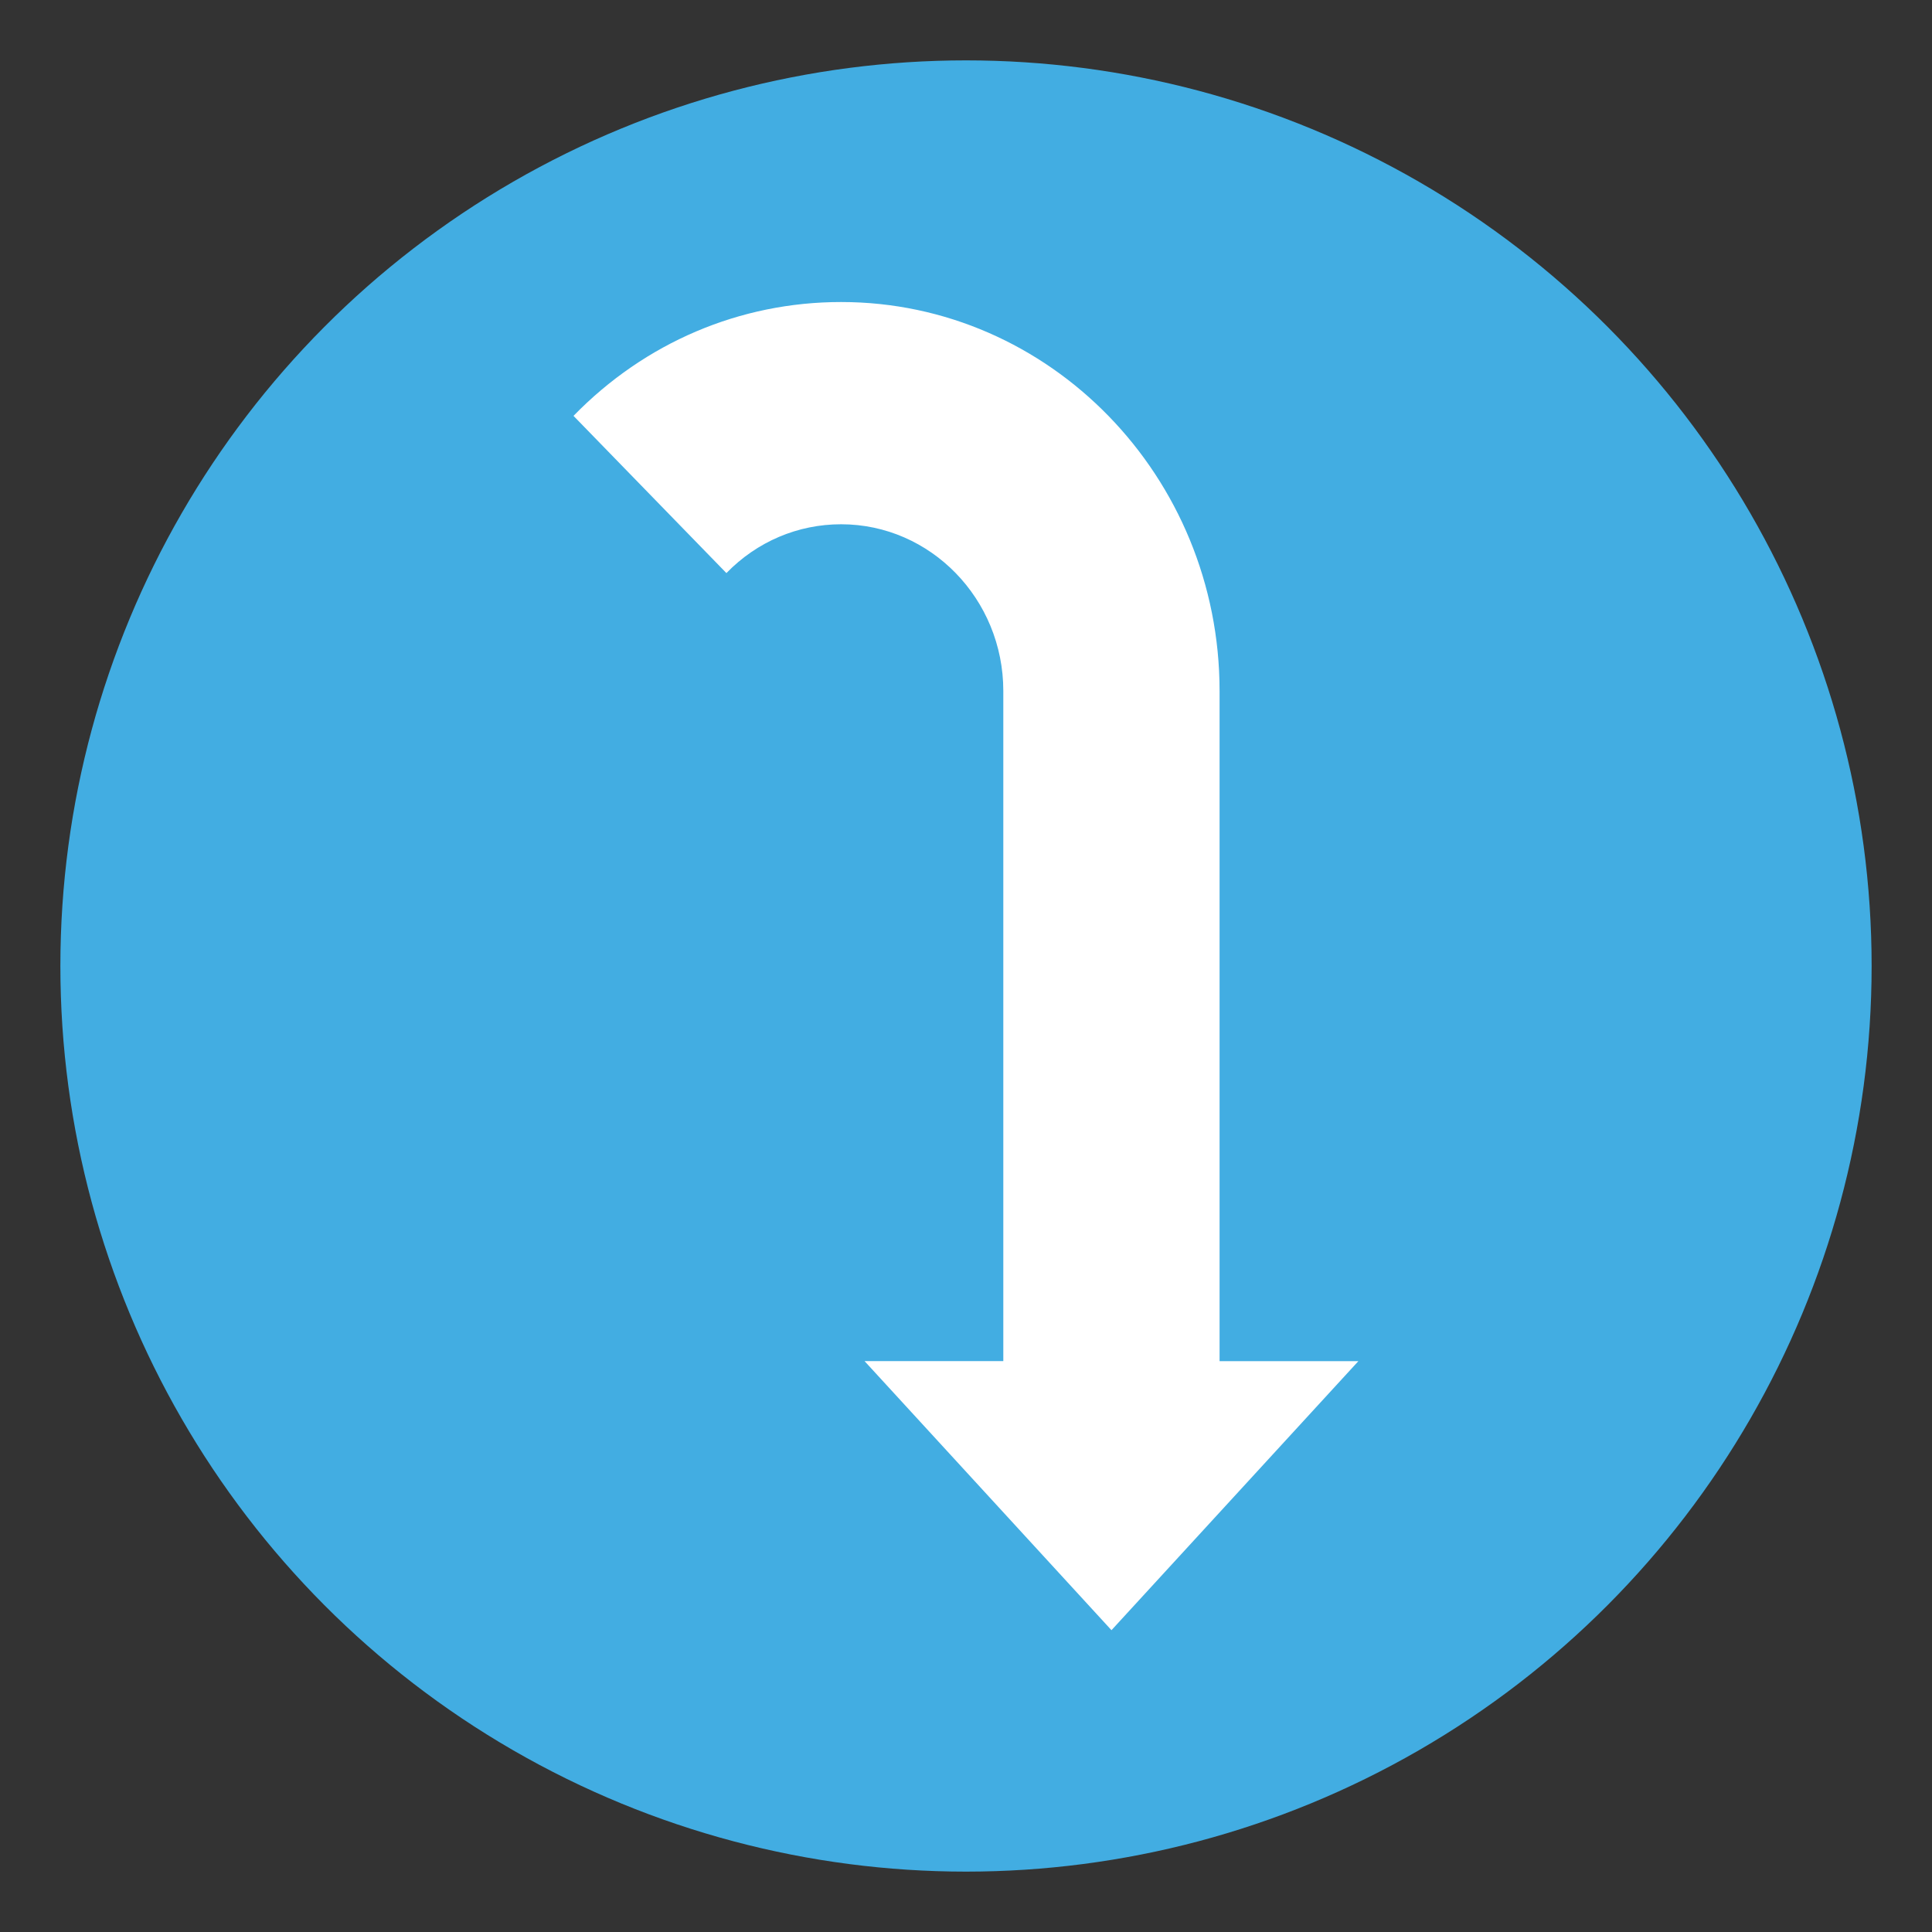 <svg xmlns="http://www.w3.org/2000/svg" viewBox="0 0 64 64" enable-background="new 0 0 64 64"><rect x="0" y="0" width="64" height="64" fill="#333333" stroke="none"/><circle fill="#42ade2" cx="32" cy="32" r="30"/><path fill="#fff" d="m40.4 45.09v-22.2c0-7.106-5.623-12.885-12.537-12.885-3.349 0-6.497 1.34-8.865 3.771l5.065 5.208c1.015-1.043 2.366-1.617 3.8-1.617 2.963 0 5.373 2.478 5.373 5.522v22.2h-4.596l8.179 8.913 8.179-8.912h-4.598"/></svg>